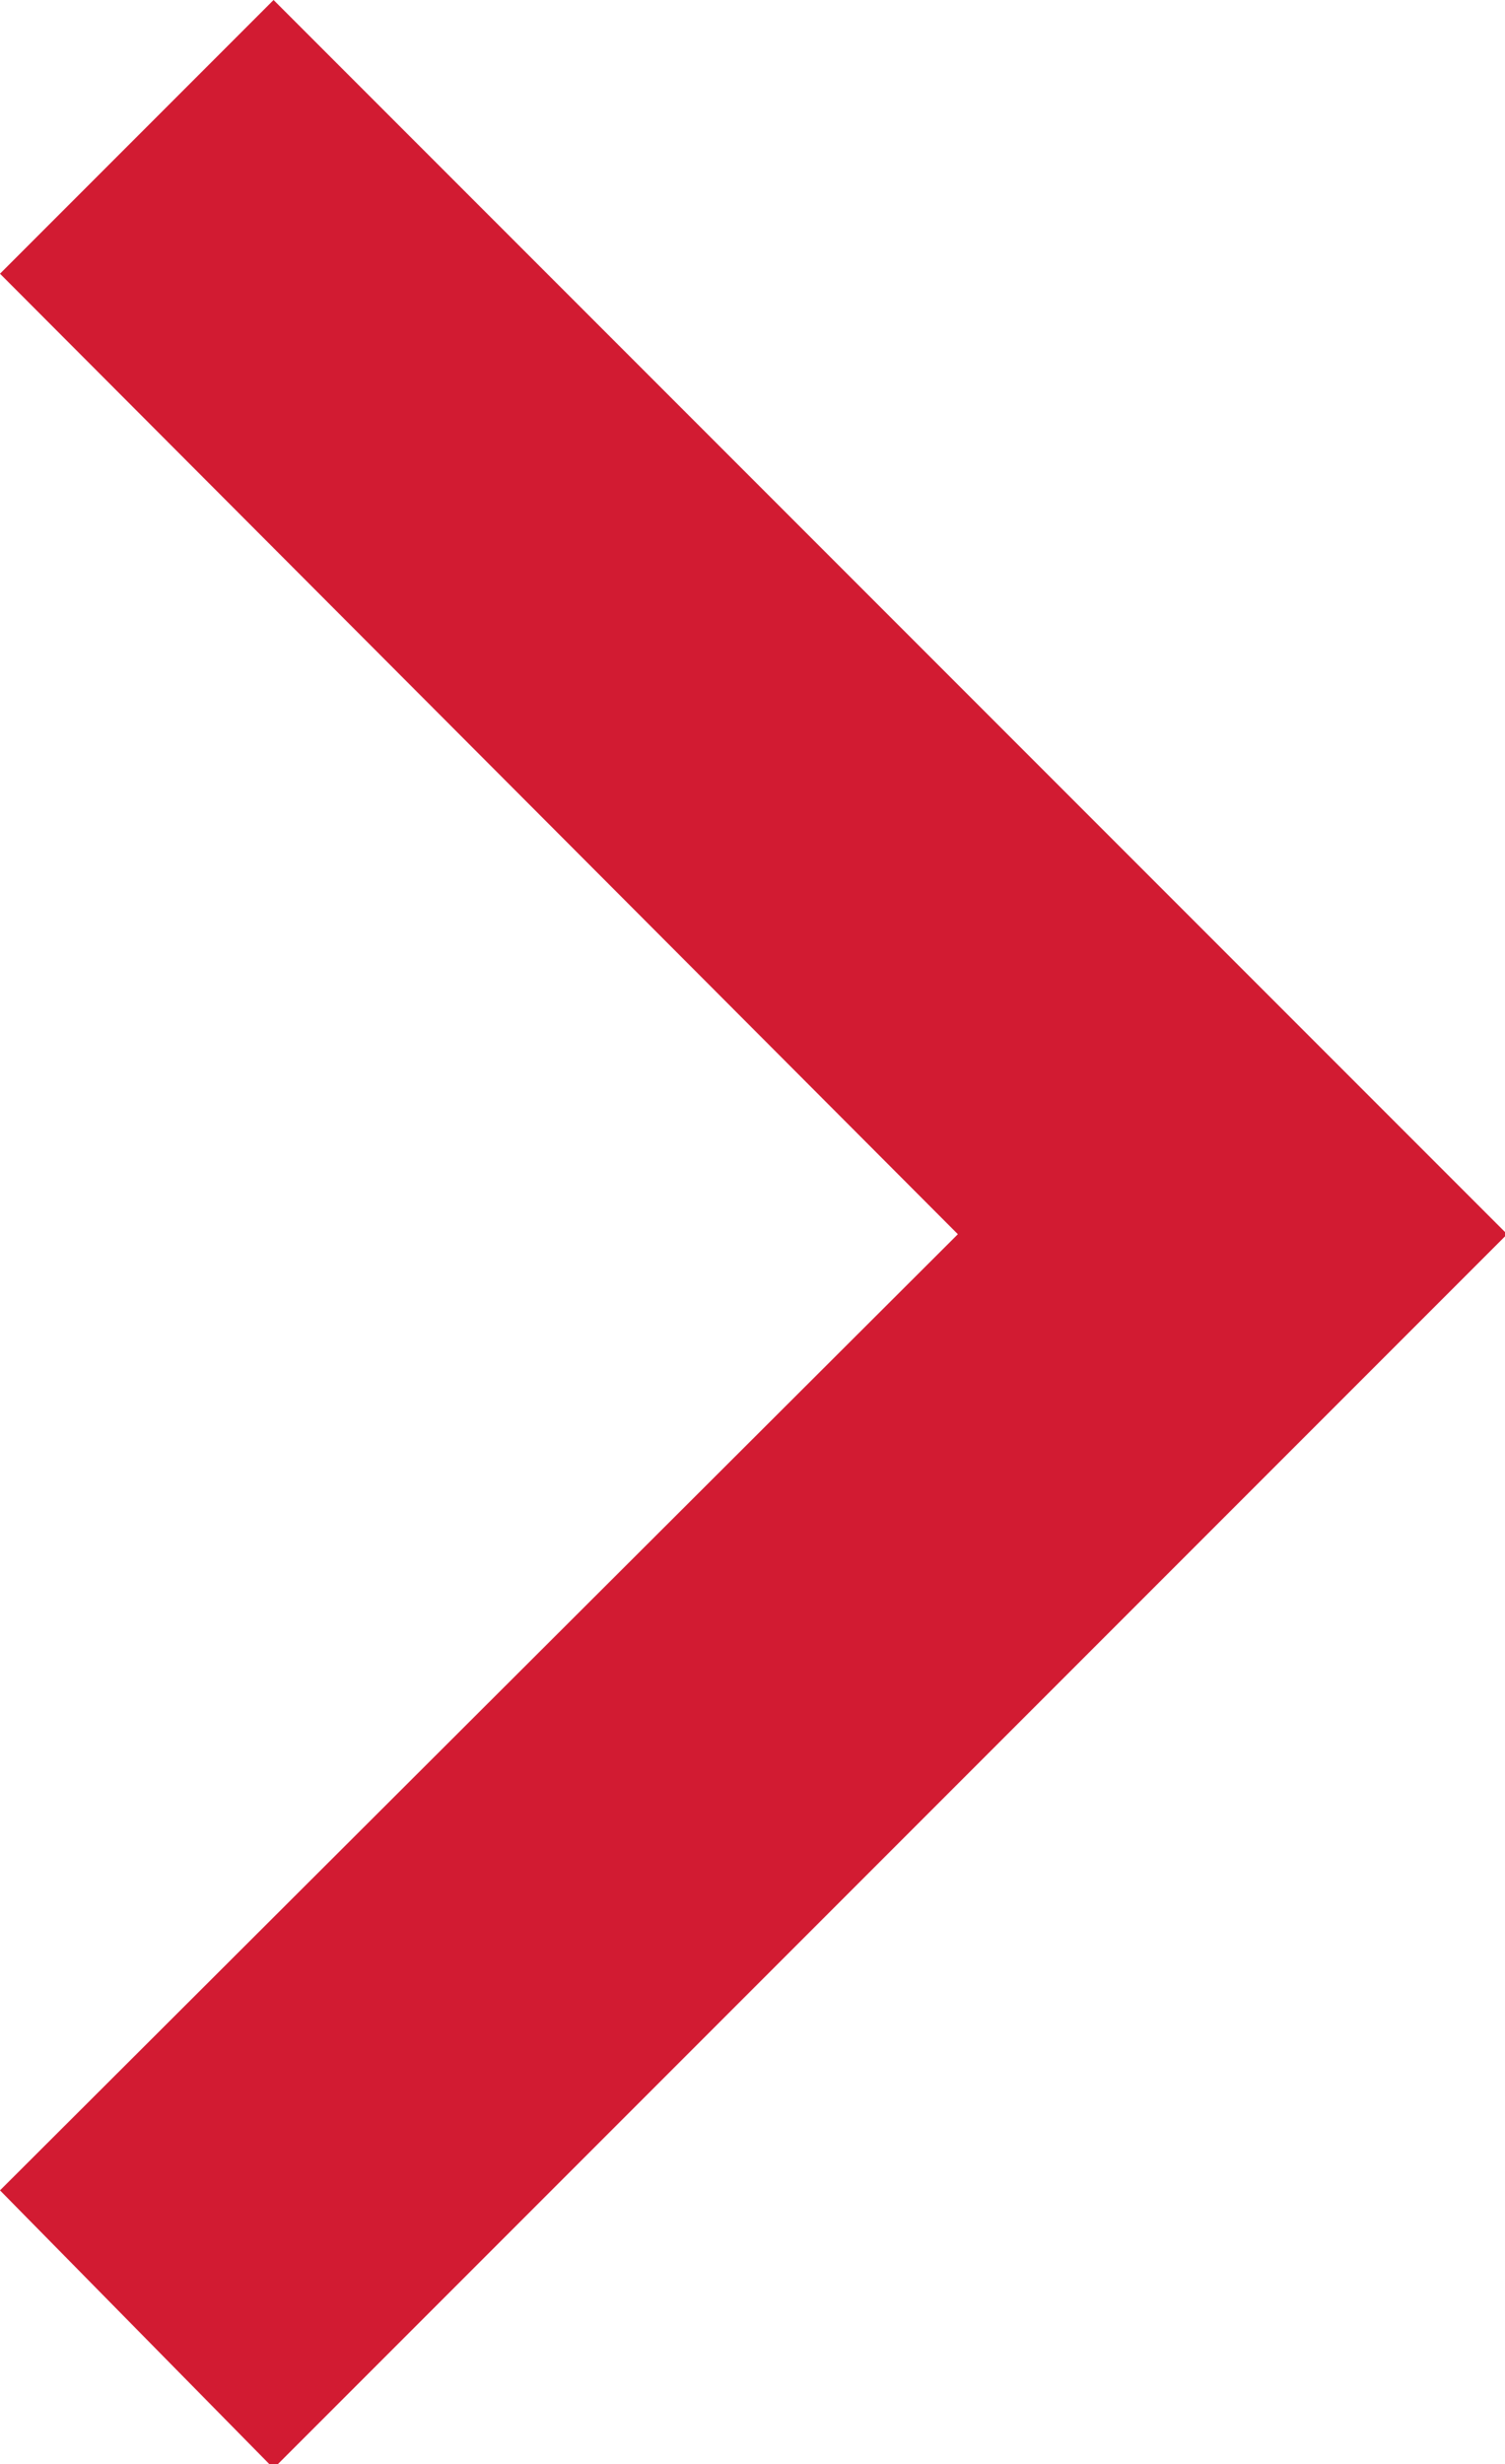 <svg xmlns="http://www.w3.org/2000/svg" viewBox="0 0 20.74 33.94"><title>资源 6</title><g id="图层_2" data-name="图层 2"><g id="图层_1-2" data-name="图层 1"><path d="M0,3.77,3.77,0l17,17-17,17L0,30.17,13.2,17Z" style="fill:#d21b32"/></g></g></svg>